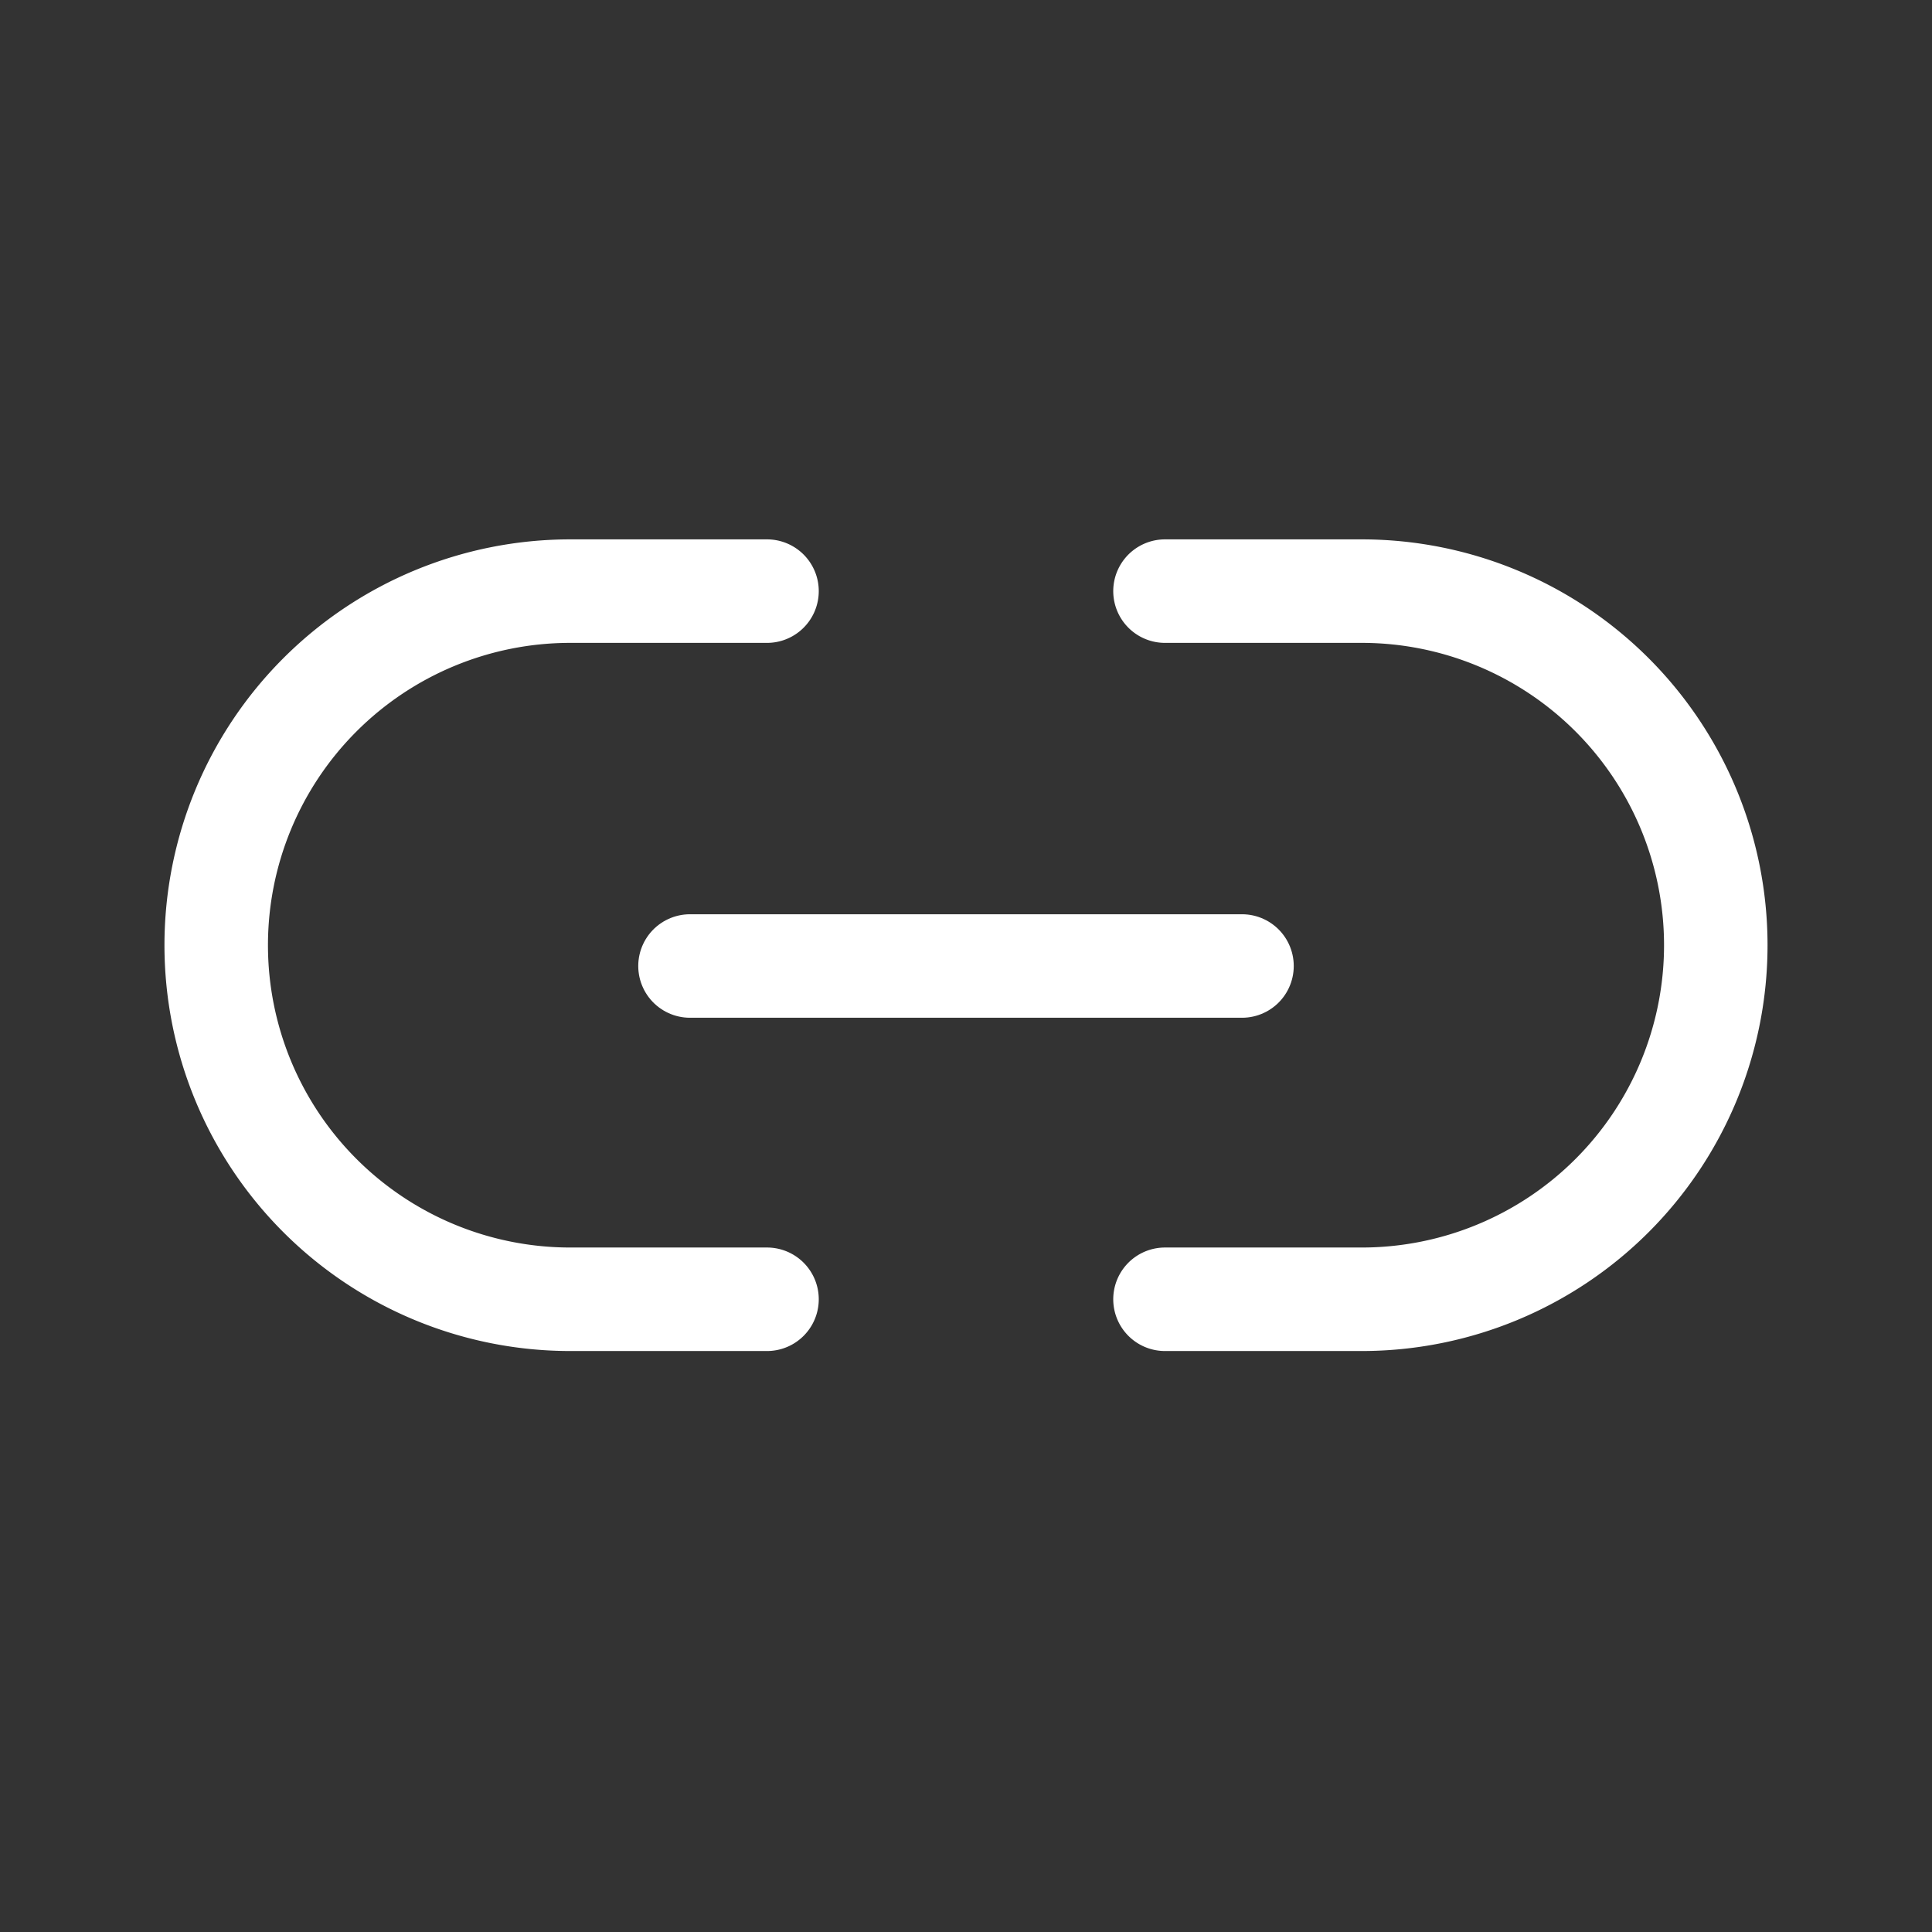 <svg id="Group_4235" data-name="Group 4235" xmlns="http://www.w3.org/2000/svg" xmlns:xlink="http://www.w3.org/1999/xlink" width="28" height="28" viewBox="0 0 28 28">
  <rect x="0" y="0" width="28" height="28" fill="#333333" stroke="none"/>
  <defs>
    <clipPath id="clip-path">
      <rect id="Rectangle_4298" data-name="Rectangle 4298" width="28" height="28" fill="none" stroke="#fff" stroke-width="1"/>
    </clipPath>
  </defs>
  <line id="Line_547" data-name="Line 547" x2="8" transform="translate(10 14)" fill="none" stroke="#fff" stroke-linecap="round" stroke-linejoin="round" stroke-width="1.5"/>
  <g id="Group_4231" data-name="Group 4231">
    <g id="Group_4230" data-name="Group 4230" clip-path="url(#clip-path)">
      <path id="Path_2281" data-name="Path 2281" d="M10.982,17.763H8.131a5.131,5.131,0,0,1,0-10.263h2.851" transform="translate(0.134 1.067)" fill="none" stroke="#fff" stroke-linecap="round" stroke-linejoin="round" stroke-width="1.5"/>
      <path id="Path_2282" data-name="Path 2282" d="M14.389,17.763H17.24a5.131,5.131,0,0,0,0-10.263H14.389" transform="translate(2.495 1.067)" fill="none" stroke="#fff" stroke-linecap="round" stroke-linejoin="round" stroke-width="1.5"/>
    </g>
  </g>
</svg>
